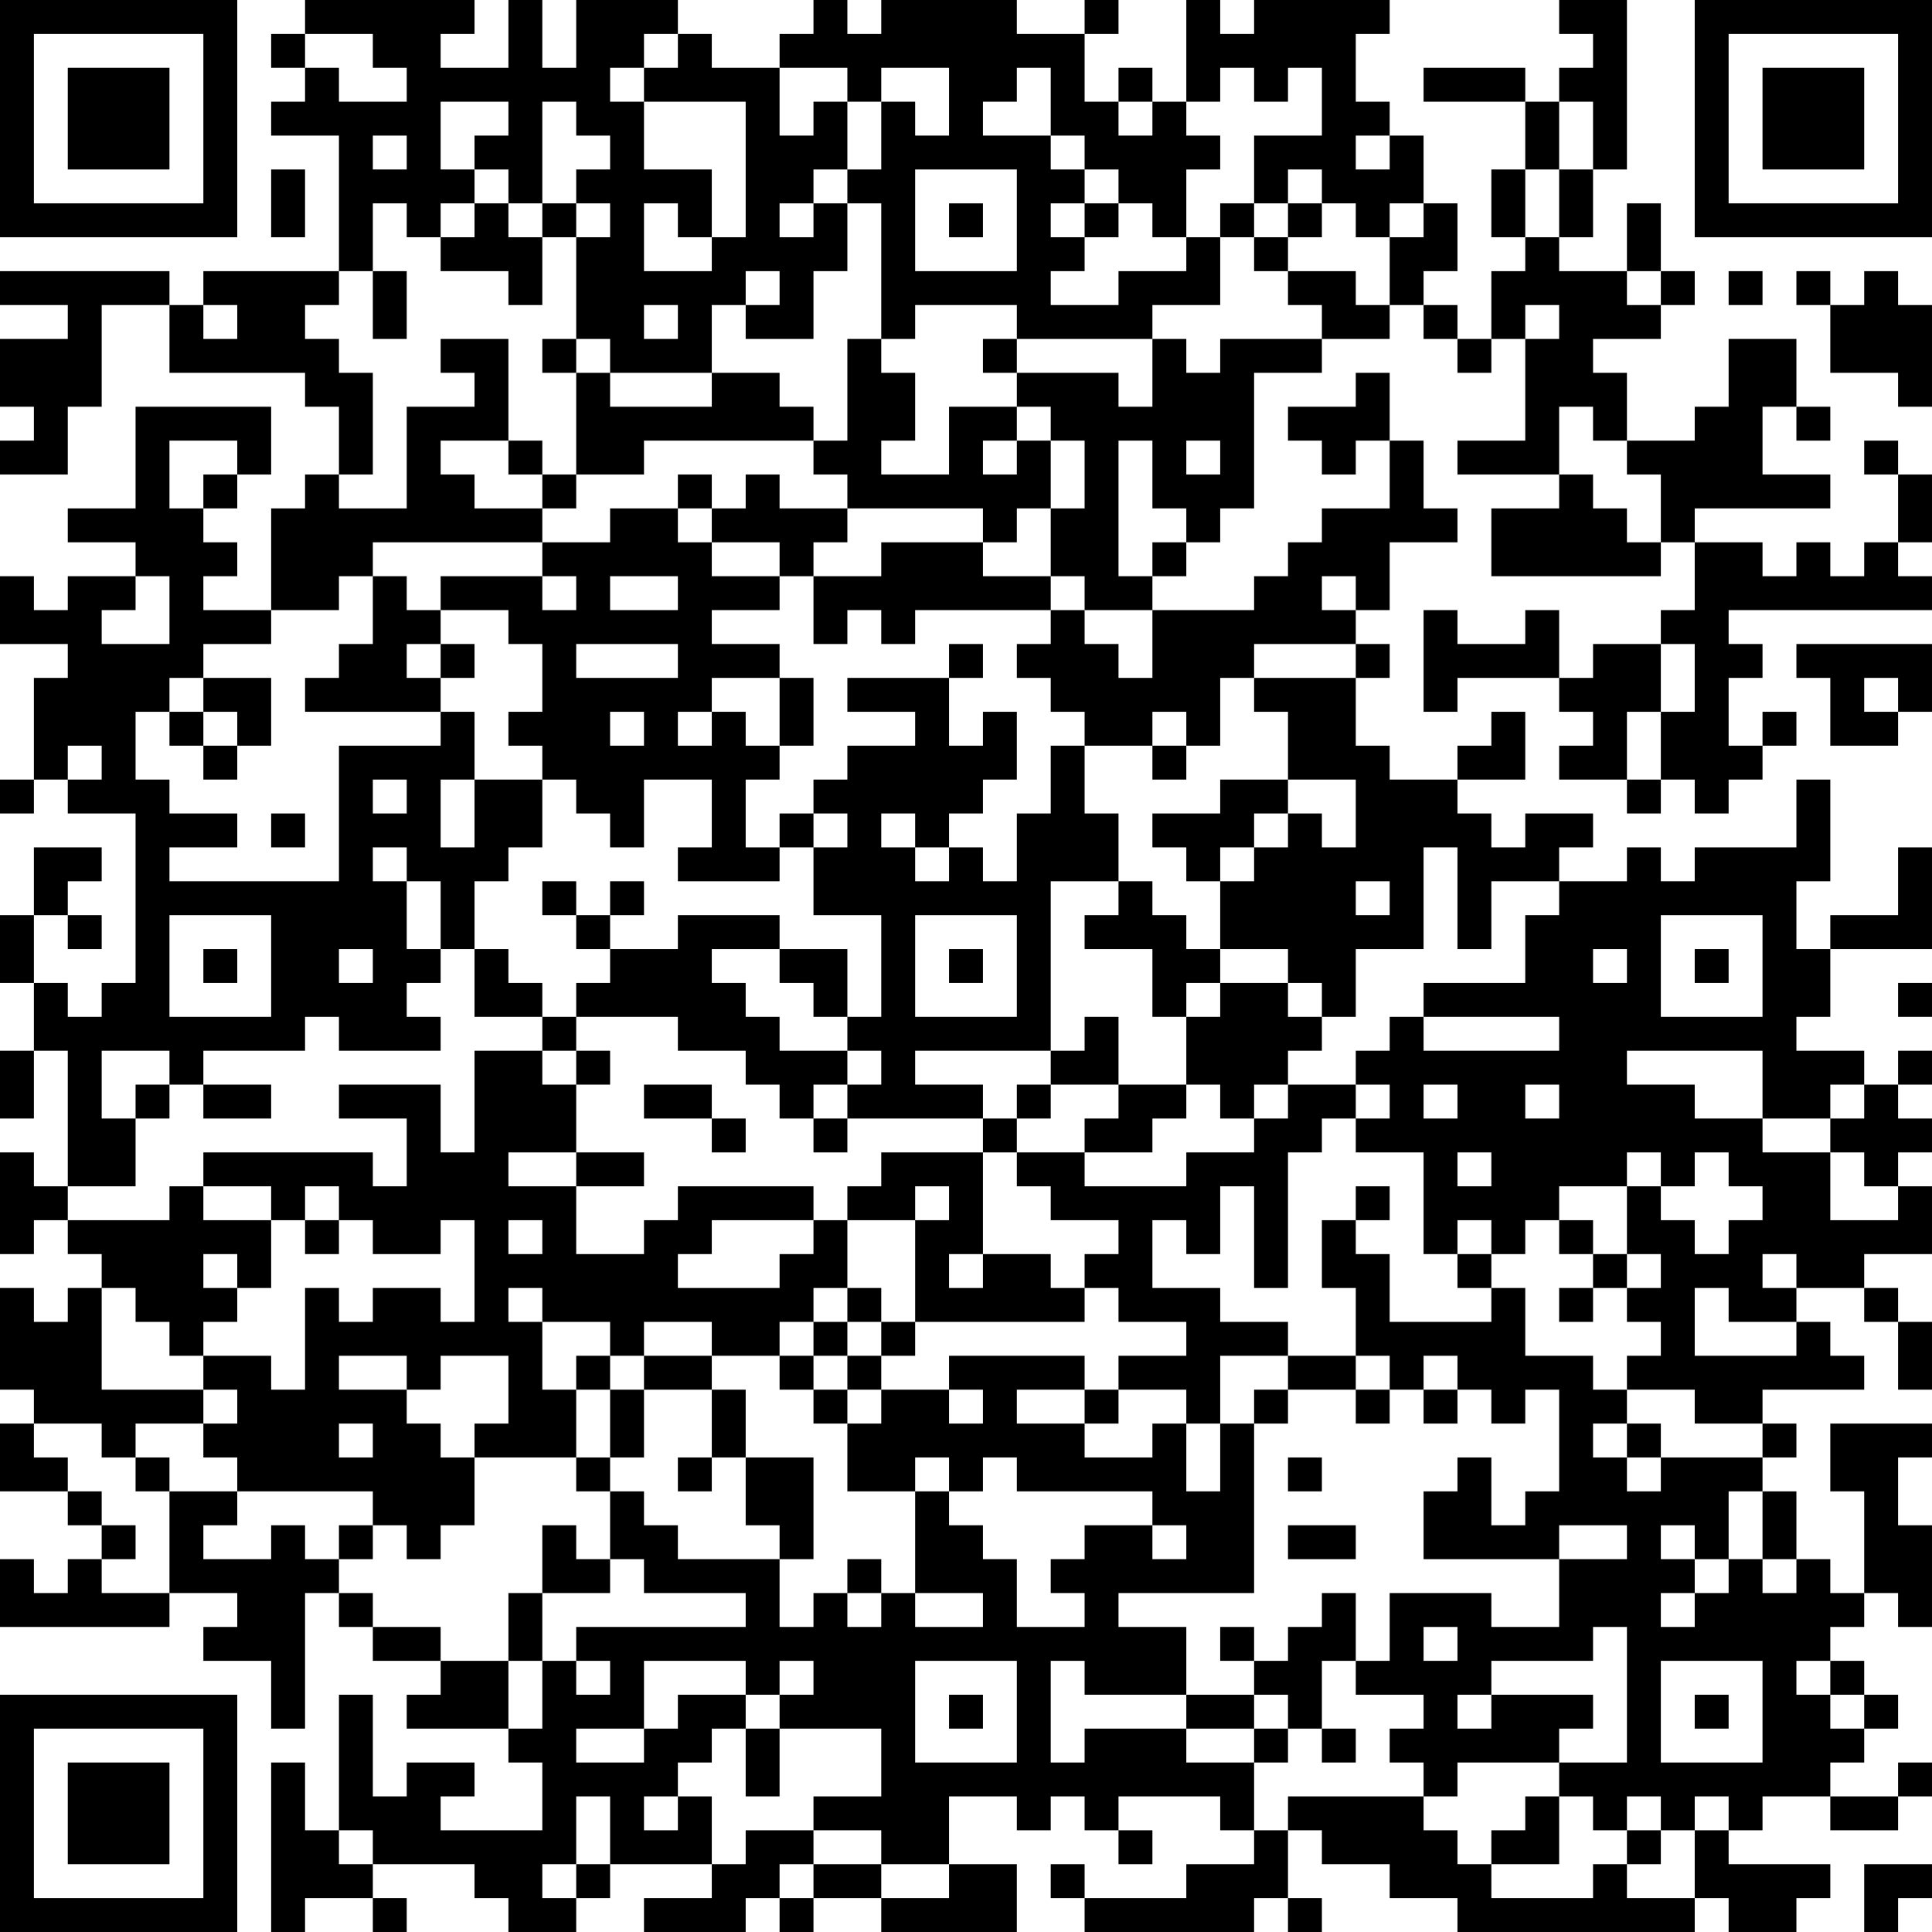 <?xml version="1.0" encoding="UTF-8"?>
<svg xmlns="http://www.w3.org/2000/svg" version="1.1" width="160" height="160" viewBox="0 0 160 160"><rect x="0" y="0" width="160" height="160" fill="#ffffff"/><g transform="scale(2.807)"><g transform="translate(0,0)"><path fill-rule="evenodd" d="M9 0L9 1L8 1L8 2L9 2L9 3L8 3L8 4L10 4L10 8L6 8L6 9L5 9L5 8L0 8L0 9L2 9L2 10L0 10L0 12L1 12L1 13L0 13L0 14L2 14L2 12L3 12L3 9L5 9L5 11L9 11L9 12L10 12L10 14L9 14L9 15L8 15L8 18L6 18L6 17L7 17L7 16L6 16L6 15L7 15L7 14L8 14L8 12L4 12L4 15L2 15L2 16L4 16L4 17L2 17L2 18L1 18L1 17L0 17L0 19L2 19L2 20L1 20L1 23L0 23L0 24L1 24L1 23L2 23L2 24L4 24L4 29L3 29L3 30L2 30L2 29L1 29L1 27L2 27L2 28L3 28L3 27L2 27L2 26L3 26L3 25L1 25L1 27L0 27L0 29L1 29L1 31L0 31L0 33L1 33L1 31L2 31L2 35L1 35L1 34L0 34L0 37L1 37L1 36L2 36L2 37L3 37L3 38L2 38L2 39L1 39L1 38L0 38L0 41L1 41L1 42L0 42L0 44L2 44L2 45L3 45L3 46L2 46L2 47L1 47L1 46L0 46L0 48L5 48L5 47L7 47L7 48L6 48L6 49L8 49L8 51L9 51L9 47L10 47L10 48L11 48L11 49L13 49L13 50L12 50L12 51L15 51L15 52L16 52L16 54L13 54L13 53L14 53L14 52L12 52L12 53L11 53L11 50L10 50L10 54L9 54L9 52L8 52L8 57L9 57L9 56L11 56L11 57L12 57L12 56L11 56L11 55L14 55L14 56L15 56L15 57L17 57L17 56L18 56L18 55L21 55L21 56L19 56L19 57L22 57L22 56L23 56L23 57L24 57L24 56L26 56L26 57L30 57L30 55L28 55L28 53L30 53L30 54L31 54L31 53L32 53L32 54L33 54L33 55L34 55L34 54L33 54L33 53L36 53L36 54L37 54L37 55L35 55L35 56L32 56L32 55L31 55L31 56L32 56L32 57L37 57L37 56L38 56L38 57L39 57L39 56L38 56L38 54L39 54L39 55L41 55L41 56L43 56L43 57L50 57L50 56L51 56L51 57L53 57L53 56L54 56L54 55L51 55L51 54L52 54L52 53L54 53L54 54L56 54L56 53L57 53L57 52L56 52L56 53L54 53L54 52L55 52L55 51L56 51L56 50L55 50L55 49L54 49L54 48L55 48L55 47L56 47L56 48L57 48L57 45L56 45L56 43L57 43L57 42L54 42L54 44L55 44L55 47L54 47L54 46L53 46L53 44L52 44L52 43L53 43L53 42L52 42L52 41L55 41L55 40L54 40L54 39L53 39L53 38L55 38L55 39L56 39L56 41L57 41L57 39L56 39L56 38L55 38L55 37L57 37L57 35L56 35L56 34L57 34L57 33L56 33L56 32L57 32L57 31L56 31L56 32L55 32L55 31L53 31L53 30L54 30L54 28L57 28L57 25L56 25L56 27L54 27L54 28L53 28L53 26L54 26L54 23L53 23L53 25L50 25L50 26L49 26L49 25L48 25L48 26L46 26L46 25L47 25L47 24L45 24L45 25L44 25L44 24L43 24L43 23L45 23L45 21L44 21L44 22L43 22L43 23L41 23L41 22L40 22L40 20L41 20L41 19L40 19L40 18L41 18L41 16L43 16L43 15L42 15L42 13L41 13L41 11L40 11L40 12L38 12L38 13L39 13L39 14L40 14L40 13L41 13L41 15L39 15L39 16L38 16L38 17L37 17L37 18L34 18L34 17L35 17L35 16L36 16L36 15L37 15L37 11L39 11L39 10L41 10L41 9L42 9L42 10L43 10L43 11L44 11L44 10L45 10L45 13L43 13L43 14L46 14L46 15L44 15L44 17L49 17L49 16L50 16L50 18L49 18L49 19L47 19L47 20L46 20L46 18L45 18L45 19L43 19L43 18L42 18L42 21L43 21L43 20L46 20L46 21L47 21L47 22L46 22L46 23L48 23L48 24L49 24L49 23L50 23L50 24L51 24L51 23L52 23L52 22L53 22L53 21L52 21L52 22L51 22L51 20L52 20L52 19L51 19L51 18L57 18L57 17L56 17L56 16L57 16L57 14L56 14L56 13L55 13L55 14L56 14L56 16L55 16L55 17L54 17L54 16L53 16L53 17L52 17L52 16L50 16L50 15L54 15L54 14L52 14L52 12L53 12L53 13L54 13L54 12L53 12L53 10L51 10L51 12L50 12L50 13L48 13L48 11L47 11L47 10L49 10L49 9L50 9L50 8L49 8L49 6L48 6L48 8L46 8L46 7L47 7L47 5L48 5L48 0L46 0L46 1L47 1L47 2L46 2L46 3L45 3L45 2L42 2L42 3L45 3L45 5L44 5L44 7L45 7L45 8L44 8L44 10L43 10L43 9L42 9L42 8L43 8L43 6L42 6L42 4L41 4L41 3L40 3L40 1L41 1L41 0L37 0L37 1L36 1L36 0L35 0L35 3L34 3L34 2L33 2L33 3L32 3L32 1L33 1L33 0L32 0L32 1L30 1L30 0L26 0L26 1L25 1L25 0L24 0L24 1L23 1L23 2L21 2L21 1L20 1L20 0L17 0L17 2L16 2L16 0L15 0L15 2L13 2L13 1L14 1L14 0ZM9 1L9 2L10 2L10 3L12 3L12 2L11 2L11 1ZM19 1L19 2L18 2L18 3L19 3L19 5L21 5L21 7L20 7L20 6L19 6L19 8L21 8L21 7L22 7L22 3L19 3L19 2L20 2L20 1ZM23 2L23 4L24 4L24 3L25 3L25 5L24 5L24 6L23 6L23 7L24 7L24 6L25 6L25 8L24 8L24 10L22 10L22 9L23 9L23 8L22 8L22 9L21 9L21 11L18 11L18 10L17 10L17 7L18 7L18 6L17 6L17 5L18 5L18 4L17 4L17 3L16 3L16 6L15 6L15 5L14 5L14 4L15 4L15 3L13 3L13 5L14 5L14 6L13 6L13 7L12 7L12 6L11 6L11 8L10 8L10 9L9 9L9 10L10 10L10 11L11 11L11 14L10 14L10 15L12 15L12 12L14 12L14 11L13 11L13 10L15 10L15 13L13 13L13 14L14 14L14 15L16 15L16 16L11 16L11 17L10 17L10 18L8 18L8 19L6 19L6 20L5 20L5 21L4 21L4 23L5 23L5 24L7 24L7 25L5 25L5 26L10 26L10 22L13 22L13 21L14 21L14 23L13 23L13 25L14 25L14 23L16 23L16 25L15 25L15 26L14 26L14 28L13 28L13 26L12 26L12 25L11 25L11 26L12 26L12 28L13 28L13 29L12 29L12 30L13 30L13 31L10 31L10 30L9 30L9 31L6 31L6 32L5 32L5 31L3 31L3 33L4 33L4 35L2 35L2 36L5 36L5 35L6 35L6 36L8 36L8 38L7 38L7 37L6 37L6 38L7 38L7 39L6 39L6 40L5 40L5 39L4 39L4 38L3 38L3 41L6 41L6 42L4 42L4 43L3 43L3 42L1 42L1 43L2 43L2 44L3 44L3 45L4 45L4 46L3 46L3 47L5 47L5 44L7 44L7 45L6 45L6 46L8 46L8 45L9 45L9 46L10 46L10 47L11 47L11 48L13 48L13 49L15 49L15 51L16 51L16 49L17 49L17 50L18 50L18 49L17 49L17 48L22 48L22 47L19 47L19 46L18 46L18 44L19 44L19 45L20 45L20 46L23 46L23 48L24 48L24 47L25 47L25 48L26 48L26 47L27 47L27 48L29 48L29 47L27 47L27 44L28 44L28 45L29 45L29 46L30 46L30 48L32 48L32 47L31 47L31 46L32 46L32 45L34 45L34 46L35 46L35 45L34 45L34 44L30 44L30 43L29 43L29 44L28 44L28 43L27 43L27 44L25 44L25 42L26 42L26 41L28 41L28 42L29 42L29 41L28 41L28 40L32 40L32 41L30 41L30 42L32 42L32 43L34 43L34 42L35 42L35 44L36 44L36 42L37 42L37 47L33 47L33 48L35 48L35 50L32 50L32 49L31 49L31 52L32 52L32 51L35 51L35 52L37 52L37 54L38 54L38 53L42 53L42 54L43 54L43 55L44 55L44 56L47 56L47 55L48 55L48 56L50 56L50 54L51 54L51 53L50 53L50 54L49 54L49 53L48 53L48 54L47 54L47 53L46 53L46 52L48 52L48 48L47 48L47 49L44 49L44 50L43 50L43 51L44 51L44 50L47 50L47 51L46 51L46 52L43 52L43 53L42 53L42 52L41 52L41 51L42 51L42 50L40 50L40 49L41 49L41 47L44 47L44 48L46 48L46 46L48 46L48 45L46 45L46 46L42 46L42 44L43 44L43 43L44 43L44 45L45 45L45 44L46 44L46 41L45 41L45 42L44 42L44 41L43 41L43 40L42 40L42 41L41 41L41 40L40 40L40 38L39 38L39 36L40 36L40 37L41 37L41 39L44 39L44 38L45 38L45 40L47 40L47 41L48 41L48 42L47 42L47 43L48 43L48 44L49 44L49 43L52 43L52 42L50 42L50 41L48 41L48 40L49 40L49 39L48 39L48 38L49 38L49 37L48 37L48 35L49 35L49 36L50 36L50 37L51 37L51 36L52 36L52 35L51 35L51 34L50 34L50 35L49 35L49 34L48 34L48 35L46 35L46 36L45 36L45 37L44 37L44 36L43 36L43 37L42 37L42 34L40 34L40 33L41 33L41 32L40 32L40 31L41 31L41 30L42 30L42 31L46 31L46 30L42 30L42 29L45 29L45 27L46 27L46 26L44 26L44 28L43 28L43 25L42 25L42 28L40 28L40 30L39 30L39 29L38 29L38 28L36 28L36 26L37 26L37 25L38 25L38 24L39 24L39 25L40 25L40 23L38 23L38 21L37 21L37 20L40 20L40 19L37 19L37 20L36 20L36 22L35 22L35 21L34 21L34 22L32 22L32 21L31 21L31 20L30 20L30 19L31 19L31 18L32 18L32 19L33 19L33 20L34 20L34 18L32 18L32 17L31 17L31 15L32 15L32 13L31 13L31 12L30 12L30 11L33 11L33 12L34 12L34 10L35 10L35 11L36 11L36 10L39 10L39 9L38 9L38 8L40 8L40 9L41 9L41 7L42 7L42 6L41 6L41 7L40 7L40 6L39 6L39 5L38 5L38 6L37 6L37 4L39 4L39 2L38 2L38 3L37 3L37 2L36 2L36 3L35 3L35 4L36 4L36 5L35 5L35 7L34 7L34 6L33 6L33 5L32 5L32 4L31 4L31 2L30 2L30 3L29 3L29 4L31 4L31 5L32 5L32 6L31 6L31 7L32 7L32 8L31 8L31 9L33 9L33 8L35 8L35 7L36 7L36 9L34 9L34 10L30 10L30 9L27 9L27 10L26 10L26 6L25 6L25 5L26 5L26 3L27 3L27 4L28 4L28 2L26 2L26 3L25 3L25 2ZM33 3L33 4L34 4L34 3ZM46 3L46 5L45 5L45 7L46 7L46 5L47 5L47 3ZM11 4L11 5L12 5L12 4ZM40 4L40 5L41 5L41 4ZM8 5L8 7L9 7L9 5ZM27 5L27 8L30 8L30 5ZM14 6L14 7L13 7L13 8L15 8L15 9L16 9L16 7L17 7L17 6L16 6L16 7L15 7L15 6ZM28 6L28 7L29 7L29 6ZM32 6L32 7L33 7L33 6ZM36 6L36 7L37 7L37 8L38 8L38 7L39 7L39 6L38 6L38 7L37 7L37 6ZM11 8L11 10L12 10L12 8ZM48 8L48 9L49 9L49 8ZM51 8L51 9L52 9L52 8ZM53 8L53 9L54 9L54 11L56 11L56 12L57 12L57 9L56 9L56 8L55 8L55 9L54 9L54 8ZM6 9L6 10L7 10L7 9ZM19 9L19 10L20 10L20 9ZM45 9L45 10L46 10L46 9ZM16 10L16 11L17 11L17 14L16 14L16 13L15 13L15 14L16 14L16 15L17 15L17 14L19 14L19 13L24 13L24 14L25 14L25 15L23 15L23 14L22 14L22 15L21 15L21 14L20 14L20 15L18 15L18 16L16 16L16 17L13 17L13 18L12 18L12 17L11 17L11 19L10 19L10 20L9 20L9 21L13 21L13 20L14 20L14 19L13 19L13 18L15 18L15 19L16 19L16 21L15 21L15 22L16 22L16 23L17 23L17 24L18 24L18 25L19 25L19 23L21 23L21 25L20 25L20 26L23 26L23 25L24 25L24 27L26 27L26 30L25 30L25 28L23 28L23 27L20 27L20 28L18 28L18 27L19 27L19 26L18 26L18 27L17 27L17 26L16 26L16 27L17 27L17 28L18 28L18 29L17 29L17 30L16 30L16 29L15 29L15 28L14 28L14 30L16 30L16 31L14 31L14 34L13 34L13 32L10 32L10 33L12 33L12 35L11 35L11 34L6 34L6 35L8 35L8 36L9 36L9 37L10 37L10 36L11 36L11 37L13 37L13 36L14 36L14 39L13 39L13 38L11 38L11 39L10 39L10 38L9 38L9 41L8 41L8 40L6 40L6 41L7 41L7 42L6 42L6 43L7 43L7 44L11 44L11 45L10 45L10 46L11 46L11 45L12 45L12 46L13 46L13 45L14 45L14 43L17 43L17 44L18 44L18 43L19 43L19 41L21 41L21 43L20 43L20 44L21 44L21 43L22 43L22 45L23 45L23 46L24 46L24 43L22 43L22 41L21 41L21 40L23 40L23 41L24 41L24 42L25 42L25 41L26 41L26 40L27 40L27 39L32 39L32 38L33 38L33 39L35 39L35 40L33 40L33 41L32 41L32 42L33 42L33 41L35 41L35 42L36 42L36 40L38 40L38 41L37 41L37 42L38 42L38 41L40 41L40 42L41 42L41 41L40 41L40 40L38 40L38 39L36 39L36 38L34 38L34 36L35 36L35 37L36 37L36 35L37 35L37 38L38 38L38 34L39 34L39 33L40 33L40 32L38 32L38 31L39 31L39 30L38 30L38 29L36 29L36 28L35 28L35 27L34 27L34 26L33 26L33 24L32 24L32 22L31 22L31 24L30 24L30 26L29 26L29 25L28 25L28 24L29 24L29 23L30 23L30 21L29 21L29 22L28 22L28 20L29 20L29 19L28 19L28 20L25 20L25 21L27 21L27 22L25 22L25 23L24 23L24 24L23 24L23 25L22 25L22 23L23 23L23 22L24 22L24 20L23 20L23 19L21 19L21 18L23 18L23 17L24 17L24 19L25 19L25 18L26 18L26 19L27 19L27 18L31 18L31 17L29 17L29 16L30 16L30 15L31 15L31 13L30 13L30 12L28 12L28 14L26 14L26 13L27 13L27 11L26 11L26 10L25 10L25 13L24 13L24 12L23 12L23 11L21 11L21 12L18 12L18 11L17 11L17 10ZM29 10L29 11L30 11L30 10ZM46 12L46 14L47 14L47 15L48 15L48 16L49 16L49 14L48 14L48 13L47 13L47 12ZM5 13L5 15L6 15L6 14L7 14L7 13ZM29 13L29 14L30 14L30 13ZM33 13L33 17L34 17L34 16L35 16L35 15L34 15L34 13ZM35 13L35 14L36 14L36 13ZM20 15L20 16L21 16L21 17L23 17L23 16L21 16L21 15ZM25 15L25 16L24 16L24 17L26 17L26 16L29 16L29 15ZM4 17L4 18L3 18L3 19L5 19L5 17ZM16 17L16 18L17 18L17 17ZM18 17L18 18L20 18L20 17ZM39 17L39 18L40 18L40 17ZM12 19L12 20L13 20L13 19ZM17 19L17 20L20 20L20 19ZM49 19L49 21L48 21L48 23L49 23L49 21L50 21L50 19ZM53 19L53 20L54 20L54 22L56 22L56 21L57 21L57 19ZM6 20L6 21L5 21L5 22L6 22L6 23L7 23L7 22L8 22L8 20ZM21 20L21 21L20 21L20 22L21 22L21 21L22 21L22 22L23 22L23 20ZM55 20L55 21L56 21L56 20ZM6 21L6 22L7 22L7 21ZM18 21L18 22L19 22L19 21ZM2 22L2 23L3 23L3 22ZM34 22L34 23L35 23L35 22ZM11 23L11 24L12 24L12 23ZM36 23L36 24L34 24L34 25L35 25L35 26L36 26L36 25L37 25L37 24L38 24L38 23ZM8 24L8 25L9 25L9 24ZM24 24L24 25L25 25L25 24ZM26 24L26 25L27 25L27 26L28 26L28 25L27 25L27 24ZM31 26L31 31L27 31L27 32L29 32L29 33L25 33L25 32L26 32L26 31L25 31L25 30L24 30L24 29L23 29L23 28L21 28L21 29L22 29L22 30L23 30L23 31L25 31L25 32L24 32L24 33L23 33L23 32L22 32L22 31L20 31L20 30L17 30L17 31L16 31L16 32L17 32L17 34L15 34L15 35L17 35L17 37L19 37L19 36L20 36L20 35L24 35L24 36L21 36L21 37L20 37L20 38L23 38L23 37L24 37L24 36L25 36L25 38L24 38L24 39L23 39L23 40L24 40L24 41L25 41L25 40L26 40L26 39L27 39L27 36L28 36L28 35L27 35L27 36L25 36L25 35L26 35L26 34L29 34L29 37L28 37L28 38L29 38L29 37L31 37L31 38L32 38L32 37L33 37L33 36L31 36L31 35L30 35L30 34L32 34L32 35L35 35L35 34L37 34L37 33L38 33L38 32L37 32L37 33L36 33L36 32L35 32L35 30L36 30L36 29L35 29L35 30L34 30L34 28L32 28L32 27L33 27L33 26ZM40 26L40 27L41 27L41 26ZM5 27L5 30L8 30L8 27ZM27 27L27 30L30 30L30 27ZM49 27L49 30L52 30L52 27ZM6 28L6 29L7 29L7 28ZM10 28L10 29L11 29L11 28ZM28 28L28 29L29 29L29 28ZM47 28L47 29L48 29L48 28ZM50 28L50 29L51 29L51 28ZM56 29L56 30L57 30L57 29ZM32 30L32 31L31 31L31 32L30 32L30 33L29 33L29 34L30 34L30 33L31 33L31 32L33 32L33 33L32 33L32 34L34 34L34 33L35 33L35 32L33 32L33 30ZM17 31L17 32L18 32L18 31ZM48 31L48 32L50 32L50 33L52 33L52 34L54 34L54 36L56 36L56 35L55 35L55 34L54 34L54 33L55 33L55 32L54 32L54 33L52 33L52 31ZM4 32L4 33L5 33L5 32ZM6 32L6 33L8 33L8 32ZM19 32L19 33L21 33L21 34L22 34L22 33L21 33L21 32ZM42 32L42 33L43 33L43 32ZM45 32L45 33L46 33L46 32ZM24 33L24 34L25 34L25 33ZM17 34L17 35L19 35L19 34ZM43 34L43 35L44 35L44 34ZM9 35L9 36L10 36L10 35ZM40 35L40 36L41 36L41 35ZM15 36L15 37L16 37L16 36ZM46 36L46 37L47 37L47 38L46 38L46 39L47 39L47 38L48 38L48 37L47 37L47 36ZM43 37L43 38L44 38L44 37ZM52 37L52 38L53 38L53 37ZM15 38L15 39L16 39L16 41L17 41L17 43L18 43L18 41L19 41L19 40L21 40L21 39L19 39L19 40L18 40L18 39L16 39L16 38ZM25 38L25 39L24 39L24 40L25 40L25 39L26 39L26 38ZM50 38L50 40L53 40L53 39L51 39L51 38ZM10 40L10 41L12 41L12 42L13 42L13 43L14 43L14 42L15 42L15 40L13 40L13 41L12 41L12 40ZM17 40L17 41L18 41L18 40ZM42 41L42 42L43 42L43 41ZM10 42L10 43L11 43L11 42ZM48 42L48 43L49 43L49 42ZM4 43L4 44L5 44L5 43ZM38 43L38 44L39 44L39 43ZM51 44L51 46L50 46L50 45L49 45L49 46L50 46L50 47L49 47L49 48L50 48L50 47L51 47L51 46L52 46L52 47L53 47L53 46L52 46L52 44ZM16 45L16 47L15 47L15 49L16 49L16 47L18 47L18 46L17 46L17 45ZM38 45L38 46L40 46L40 45ZM25 46L25 47L26 47L26 46ZM39 47L39 48L38 48L38 49L37 49L37 48L36 48L36 49L37 49L37 50L35 50L35 51L37 51L37 52L38 52L38 51L39 51L39 52L40 52L40 51L39 51L39 49L40 49L40 47ZM42 48L42 49L43 49L43 48ZM19 49L19 51L17 51L17 52L19 52L19 51L20 51L20 50L22 50L22 51L21 51L21 52L20 52L20 53L19 53L19 54L20 54L20 53L21 53L21 55L22 55L22 54L24 54L24 55L23 55L23 56L24 56L24 55L26 55L26 56L28 56L28 55L26 55L26 54L24 54L24 53L26 53L26 51L23 51L23 50L24 50L24 49L23 49L23 50L22 50L22 49ZM27 49L27 52L30 52L30 49ZM49 49L49 52L52 52L52 49ZM53 49L53 50L54 50L54 51L55 51L55 50L54 50L54 49ZM28 50L28 51L29 51L29 50ZM37 50L37 51L38 51L38 50ZM50 50L50 51L51 51L51 50ZM22 51L22 53L23 53L23 51ZM17 53L17 55L16 55L16 56L17 56L17 55L18 55L18 53ZM45 53L45 54L44 54L44 55L46 55L46 53ZM10 54L10 55L11 55L11 54ZM48 54L48 55L49 55L49 54ZM55 55L55 57L56 57L56 56L57 56L57 55ZM0 0L0 7L7 7L7 0ZM1 1L1 6L6 6L6 1ZM2 2L2 5L5 5L5 2ZM50 0L50 7L57 7L57 0ZM51 1L51 6L56 6L56 1ZM52 2L52 5L55 5L55 2ZM0 50L0 57L7 57L7 50ZM1 51L1 56L6 56L6 51ZM2 52L2 55L5 55L5 52Z" fill="#000000"/></g></g></svg>
